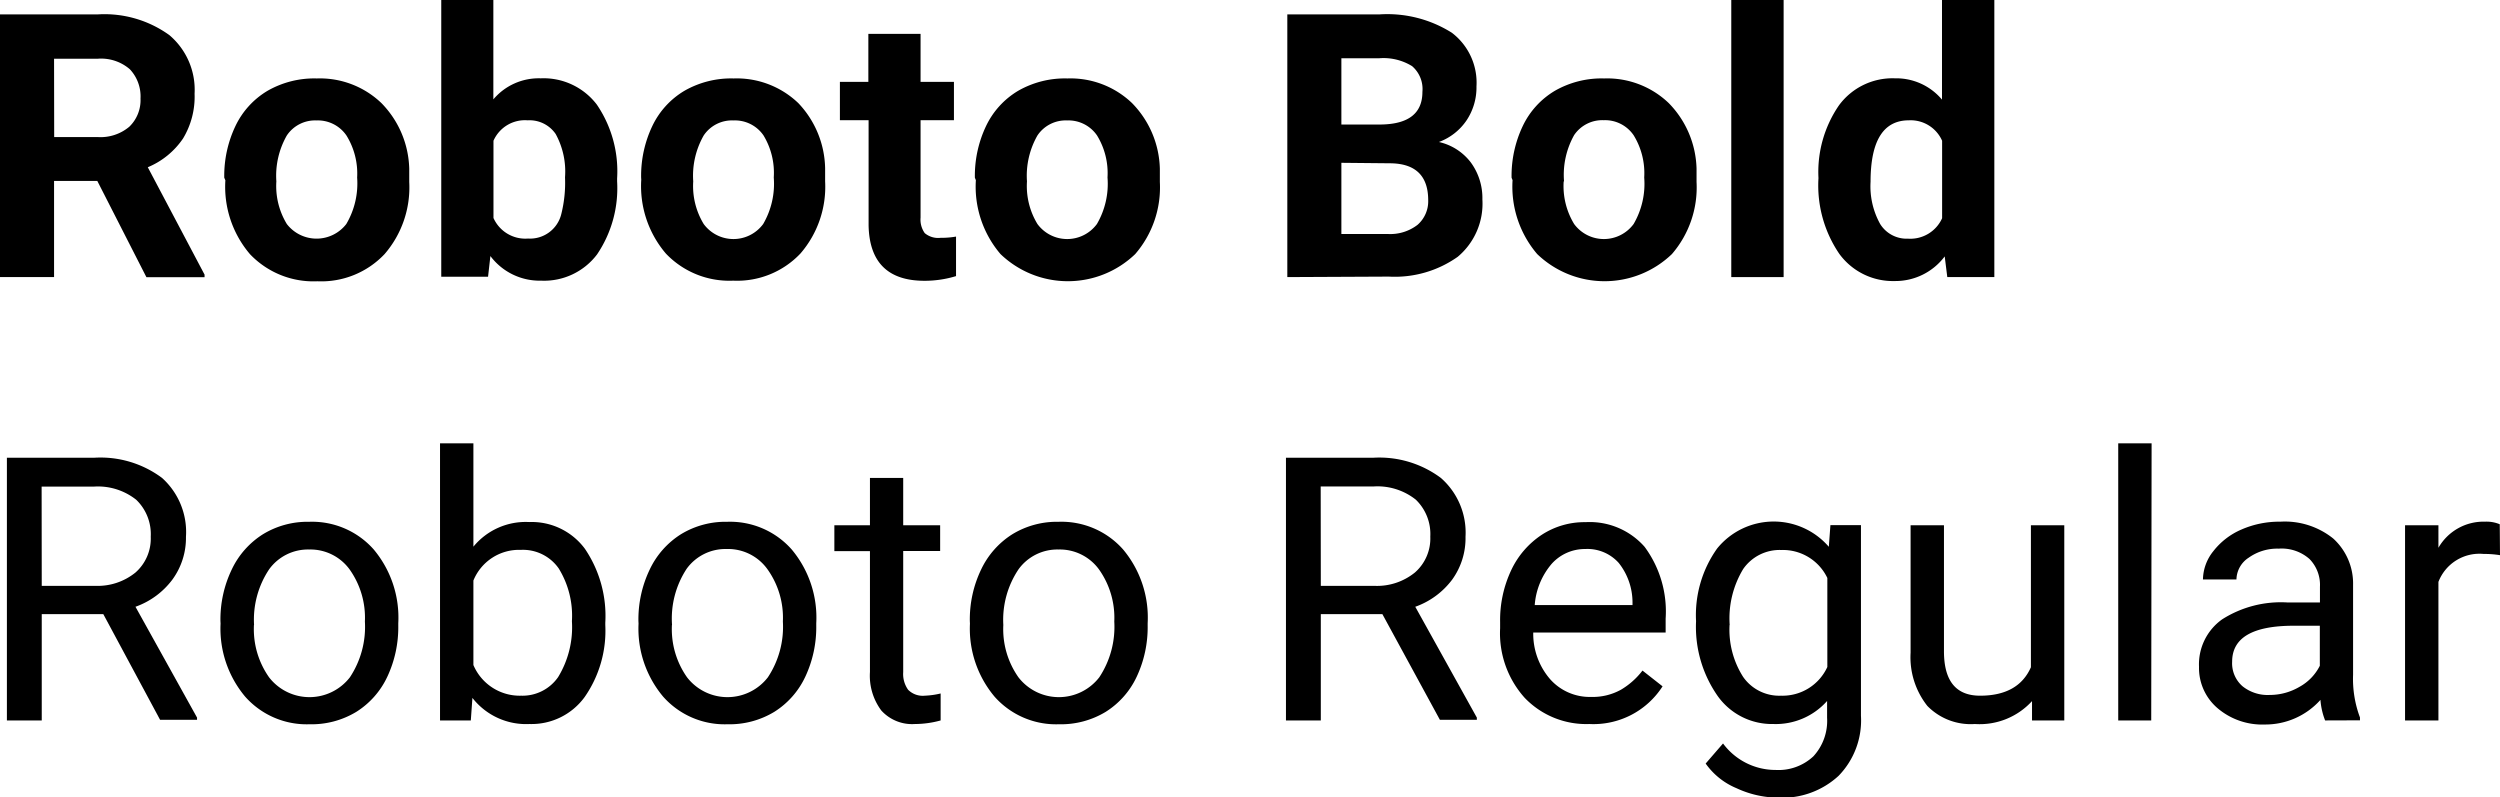 <svg id="Layer_1" data-name="Layer 1" xmlns="http://www.w3.org/2000/svg" viewBox="0 0 203 64.74"><title>ci_fontArtboard 1</title><g id="Ebene_2" data-name="Ebene 2"><g id="keum_font" data-name="keum font"><path d="M7.9,14.69H4.39V22.5H0V1.17H7.92a9,9,0,0,1,5.83,1.68A5.81,5.81,0,0,1,15.8,7.61a6.56,6.56,0,0,1-.94,3.64A6.44,6.44,0,0,1,12,13.58l4.61,8.72v.21H11.89ZM4.4,11.13H7.94a3.63,3.63,0,0,0,2.56-.84A3,3,0,0,0,11.41,8a3.22,3.22,0,0,0-.86-2.37,3.56,3.56,0,0,0-2.63-.86H4.39Z"/><path d="M18.21,14.43a9.4,9.4,0,0,1,.91-4.2,6.65,6.65,0,0,1,2.61-2.86,7.63,7.63,0,0,1,4-1,7.22,7.22,0,0,1,5.24,2,7.88,7.88,0,0,1,2.26,5.33v1.08a8.28,8.28,0,0,1-2,5.85,7.07,7.07,0,0,1-5.46,2.21,7.11,7.11,0,0,1-5.47-2.2,8.43,8.43,0,0,1-2-6Zm4.23.3a5.93,5.93,0,0,0,.85,3.46,3.05,3.05,0,0,0,4.83,0A6.49,6.49,0,0,0,29,14.42,5.86,5.86,0,0,0,28.13,11,2.81,2.81,0,0,0,25.7,9.78,2.76,2.76,0,0,0,23.29,11,6.6,6.6,0,0,0,22.44,14.73Z"/><path d="M50.11,14.72a9.6,9.6,0,0,1-1.63,5.94,5.39,5.39,0,0,1-4.54,2.13,5,5,0,0,1-4.12-2l-.19,1.68h-3.8V0h4.23V8.07a4.82,4.82,0,0,1,3.85-1.71,5.43,5.43,0,0,1,4.55,2.13,9.61,9.61,0,0,1,1.65,6Zm-4.23-.32a6.34,6.34,0,0,0-.76-3.52,2.57,2.57,0,0,0-2.27-1.11,2.79,2.79,0,0,0-2.78,1.66V17.7a2.83,2.83,0,0,0,2.81,1.67,2.61,2.61,0,0,0,2.7-2A10.49,10.49,0,0,0,45.88,14.4Z"/><path d="M52.06,14.43a9.4,9.4,0,0,1,.91-4.2,6.65,6.65,0,0,1,2.61-2.86,7.63,7.63,0,0,1,4-1,7.22,7.22,0,0,1,5.24,2A7.88,7.88,0,0,1,67,13.65v1.08a8.28,8.28,0,0,1-2,5.85,7.07,7.07,0,0,1-5.46,2.21,7.11,7.11,0,0,1-5.47-2.2,8.43,8.43,0,0,1-2-6Zm4.23.3a5.93,5.93,0,0,0,.85,3.46,3,3,0,0,0,4.83,0,6.49,6.49,0,0,0,.86-3.78A5.86,5.86,0,0,0,62,11a2.81,2.81,0,0,0-2.43-1.22A2.76,2.76,0,0,0,57.14,11,6.6,6.6,0,0,0,56.29,14.73Z"/><path d="M74.75,2.75v3.9h2.71V9.76H74.75v7.91a1.89,1.89,0,0,0,.34,1.26,1.69,1.69,0,0,0,1.29.38,6.75,6.75,0,0,0,1.25-.1v3.21a8.72,8.72,0,0,1-2.56.38q-4.45,0-4.54-4.5V9.76H68.2V6.65h2.31V2.75Z"/><path d="M79.16,14.43a9.4,9.4,0,0,1,.91-4.2,6.65,6.65,0,0,1,2.61-2.86,7.63,7.63,0,0,1,4-1,7.22,7.22,0,0,1,5.24,2,7.88,7.88,0,0,1,2.26,5.33v1.08a8.28,8.28,0,0,1-2,5.85,7.89,7.89,0,0,1-10.94,0,8.43,8.43,0,0,1-2-6Zm4.23.3a5.93,5.93,0,0,0,.85,3.46,3,3,0,0,0,4.83,0,6.49,6.49,0,0,0,.86-3.78A5.86,5.86,0,0,0,89.08,11a2.81,2.81,0,0,0-2.43-1.22A2.76,2.76,0,0,0,84.24,11,6.6,6.6,0,0,0,83.39,14.73Z"/><path d="M104.53,22.5V1.17H112a9.82,9.82,0,0,1,5.89,1.49,5.09,5.09,0,0,1,2,4.36,4.81,4.81,0,0,1-.81,2.76,4.65,4.65,0,0,1-2.24,1.75,4.5,4.5,0,0,1,2.59,1.66,4.89,4.89,0,0,1,.94,3,5.63,5.63,0,0,1-2,4.66,8.84,8.84,0,0,1-5.6,1.61Zm4.39-12.39h3.25q3.33-.06,3.33-2.65a2.45,2.45,0,0,0-.84-2.09A4.42,4.42,0,0,0,112,4.73h-3.08Zm0,3.11V19h3.76a3.63,3.63,0,0,0,2.42-.74,2.54,2.54,0,0,0,.87-2q0-2.93-3-3Z"/><path d="M122.74,14.43a9.4,9.4,0,0,1,.91-4.2,6.65,6.65,0,0,1,2.61-2.86,7.63,7.63,0,0,1,4-1,7.22,7.22,0,0,1,5.24,2,7.88,7.88,0,0,1,2.26,5.33v1.08a8.28,8.28,0,0,1-2,5.85,7.89,7.89,0,0,1-10.94,0,8.43,8.43,0,0,1-2-6Zm4.23.3a5.93,5.93,0,0,0,.85,3.46,3,3,0,0,0,4.83,0,6.49,6.49,0,0,0,.86-3.78,5.86,5.86,0,0,0-.86-3.43,2.81,2.81,0,0,0-2.43-1.22,2.76,2.76,0,0,0-2.4,1.21,6.6,6.6,0,0,0-.82,3.76Z"/><path d="M144.83,22.5h-4.25V0h4.25Z"/><path d="M147.66,14.46a9.55,9.55,0,0,1,1.66-5.9,5.39,5.39,0,0,1,4.55-2.2,4.85,4.85,0,0,1,3.82,1.73V0h4.25V22.5h-3.82l-.21-1.68a5,5,0,0,1-4.07,2,5.38,5.38,0,0,1-4.49-2.21A9.86,9.86,0,0,1,147.66,14.46Zm4.23.3a6.29,6.29,0,0,0,.78,3.43,2.53,2.53,0,0,0,2.26,1.19,2.83,2.83,0,0,0,2.77-1.66V11.43A2.79,2.79,0,0,0,155,9.77Q151.89,9.77,151.89,14.76Z"/><path d="M8.39,49.87h-5V58.5H.56V37.17H7.62a8.36,8.36,0,0,1,5.54,1.64,5.9,5.9,0,0,1,1.94,4.78A5.74,5.74,0,0,1,14,47.06a6.43,6.43,0,0,1-3,2.21l5,9v.18H13Zm-5-2.3H7.71A4.88,4.88,0,0,0,11,46.49a3.67,3.67,0,0,0,1.24-2.91,3.87,3.87,0,0,0-1.18-3,5,5,0,0,0-3.41-1.07H3.38Z"/><path d="M17.9,50.43a9.36,9.36,0,0,1,.92-4.19,6.83,6.83,0,0,1,2.55-2.87,6.94,6.94,0,0,1,3.73-1,6.68,6.68,0,0,1,5.24,2.24,8.62,8.62,0,0,1,2,6v.19a9.45,9.45,0,0,1-.89,4.15,6.73,6.73,0,0,1-2.53,2.86,7,7,0,0,1-3.79,1,6.67,6.67,0,0,1-5.22-2.24,8.58,8.58,0,0,1-2-5.93Zm2.72.32A6.78,6.78,0,0,0,21.85,55a4.15,4.15,0,0,0,6.56,0,7.42,7.42,0,0,0,1.22-4.53,6.77,6.77,0,0,0-1.24-4.23,3.94,3.94,0,0,0-3.29-1.62,3.89,3.89,0,0,0-3.24,1.6,7.36,7.36,0,0,0-1.23,4.53Z"/><path d="M49.15,50.75a9.42,9.42,0,0,1-1.67,5.84A5.33,5.33,0,0,1,43,58.79a5.53,5.53,0,0,1-4.64-2.12l-.13,1.83h-2.5V36h2.71v8.39a5.49,5.49,0,0,1,4.53-2,5.37,5.37,0,0,1,4.53,2.18,9.71,9.71,0,0,1,1.65,6Zm-2.71-.31a7.32,7.32,0,0,0-1.07-4.28,3.54,3.54,0,0,0-3.08-1.51,4,4,0,0,0-3.85,2.49V54a4.09,4.09,0,0,0,3.88,2.49,3.52,3.52,0,0,0,3-1.51A7.79,7.79,0,0,0,46.44,50.44Z"/><path d="M51.84,50.43a9.36,9.36,0,0,1,.92-4.19,6.83,6.83,0,0,1,2.55-2.87,6.94,6.94,0,0,1,3.73-1,6.68,6.68,0,0,1,5.24,2.24,8.62,8.62,0,0,1,2,6v.19a9.45,9.45,0,0,1-.89,4.15,6.73,6.73,0,0,1-2.53,2.86,7,7,0,0,1-3.79,1,6.67,6.67,0,0,1-5.22-2.24,8.58,8.58,0,0,1-2-5.93Zm2.72.32A6.78,6.78,0,0,0,55.79,55a4.15,4.15,0,0,0,6.56,0,7.42,7.42,0,0,0,1.22-4.53,6.77,6.77,0,0,0-1.24-4.23A3.94,3.94,0,0,0,59,44.58a3.89,3.89,0,0,0-3.24,1.6,7.36,7.36,0,0,0-1.19,4.57Z"/><path d="M73.34,38.81v3.84h3v2.09h-3v9.84a2.2,2.2,0,0,0,.4,1.43,1.67,1.67,0,0,0,1.35.48,6.56,6.56,0,0,0,1.29-.18V58.5a7.89,7.89,0,0,1-2.08.29,3.37,3.37,0,0,1-2.74-1.1,4.72,4.72,0,0,1-.92-3.12V44.75H67.75v-2.1h2.89V38.81Z"/><path d="M78.75,50.43a9.36,9.36,0,0,1,.92-4.19,6.83,6.83,0,0,1,2.55-2.87,6.94,6.94,0,0,1,3.73-1,6.68,6.68,0,0,1,5.24,2.24,8.62,8.62,0,0,1,2,6v.19a9.45,9.45,0,0,1-.89,4.15,6.73,6.73,0,0,1-2.53,2.86,7,7,0,0,1-3.79,1,6.67,6.67,0,0,1-5.22-2.24,8.58,8.58,0,0,1-2-5.93Zm2.72.32A6.78,6.78,0,0,0,82.7,55a4.15,4.15,0,0,0,6.56,0,7.42,7.42,0,0,0,1.22-4.53,6.77,6.77,0,0,0-1.24-4.23,3.94,3.94,0,0,0-3.29-1.62,3.89,3.89,0,0,0-3.24,1.6A7.36,7.36,0,0,0,81.47,50.75Z"/><path d="M112.25,49.87h-5V58.5h-2.83V37.17h7.06A8.36,8.36,0,0,1,117,38.81a5.9,5.9,0,0,1,2,4.78,5.74,5.74,0,0,1-1.08,3.47,6.43,6.43,0,0,1-3,2.21l5,9v.18h-3Zm-5-2.3h4.32a4.88,4.88,0,0,0,3.33-1.09,3.67,3.67,0,0,0,1.24-2.91,3.87,3.87,0,0,0-1.18-3,5,5,0,0,0-3.41-1.07h-4.31Z"/><path d="M129.05,58.79a6.92,6.92,0,0,1-5.24-2.12,7.85,7.85,0,0,1-2-5.66v-.5a9.52,9.52,0,0,1,.9-4.21,7,7,0,0,1,2.52-2.9,6.34,6.34,0,0,1,3.51-1,5.94,5.94,0,0,1,4.8,2,8.82,8.82,0,0,1,1.71,5.83v1.13H124.5a5.64,5.64,0,0,0,1.37,3.79,4.3,4.3,0,0,0,3.33,1.44,4.72,4.72,0,0,0,2.43-.59,6.11,6.11,0,0,0,1.74-1.55L135,55.73A6.66,6.66,0,0,1,129.05,58.79Zm-.34-14.21a3.62,3.62,0,0,0-2.71,1.2,5.81,5.81,0,0,0-1.38,3.35h7.94v-.21a5.17,5.17,0,0,0-1.11-3.2,3.41,3.41,0,0,0-2.73-1.14Z"/><path d="M137.72,50.44a9.32,9.32,0,0,1,1.71-5.9,5.91,5.91,0,0,1,9.07-.14l.13-1.76h2.48V58.12A6.45,6.45,0,0,1,149.29,63a6.73,6.73,0,0,1-4.9,1.77A8.15,8.15,0,0,1,141,64a5.77,5.77,0,0,1-2.5-2l1.41-1.63a5.3,5.3,0,0,0,4.26,2.15,4.15,4.15,0,0,0,3.08-1.11,4.26,4.26,0,0,0,1.11-3.13V56.92A5.57,5.57,0,0,1,144,58.79a5.41,5.41,0,0,1-4.5-2.24A9.79,9.79,0,0,1,137.72,50.44Zm2.72.31a7.11,7.11,0,0,0,1.1,4.21,3.57,3.57,0,0,0,3.08,1.53,4,4,0,0,0,3.76-2.33V46.93a4,4,0,0,0-3.74-2.27,3.6,3.6,0,0,0-3.09,1.54,7.74,7.74,0,0,0-1.1,4.55Z"/><path d="M165,56.93a5.76,5.76,0,0,1-4.64,1.86,4.92,4.92,0,0,1-3.86-1.47A6.37,6.37,0,0,1,155.14,53V42.65h2.71V52.89q0,3.6,2.93,3.6,3.11,0,4.13-2.31V42.65h2.71V58.5H165Z"/><path d="M174.68,58.5H172V36h2.71Z"/><path d="M188.8,58.5a5.69,5.69,0,0,1-.38-1.67,6,6,0,0,1-4.51,2,5.59,5.59,0,0,1-3.85-1.33,4.29,4.29,0,0,1-1.5-3.36,4.48,4.48,0,0,1,1.88-3.85,8.88,8.88,0,0,1,5.3-1.37h2.64V47.65a3,3,0,0,0-.85-2.26,3.41,3.41,0,0,0-2.5-.84,4,4,0,0,0-2.43.73,2.16,2.16,0,0,0-1,1.77h-2.72a3.74,3.74,0,0,1,.84-2.29A5.76,5.76,0,0,1,182,43a7.69,7.69,0,0,1,3.17-.64,6.27,6.27,0,0,1,4.29,1.37,4.94,4.94,0,0,1,1.61,3.77v7.29a8.92,8.92,0,0,0,.56,3.47v.23Zm-4.5-2.07a4.76,4.76,0,0,0,2.42-.66,4,4,0,0,0,1.65-1.71V50.81h-2.12q-5,0-5,2.92a2.47,2.47,0,0,0,.85,2,3.27,3.27,0,0,0,2.21.7Z"/><path d="M203,45.08a8.12,8.12,0,0,0-1.33-.1A3.57,3.57,0,0,0,198,47.25V58.5h-2.71V42.65H198v1.83a4.22,4.22,0,0,1,3.78-2.12,2.77,2.77,0,0,1,1.2.21Z"/></g></g></svg>